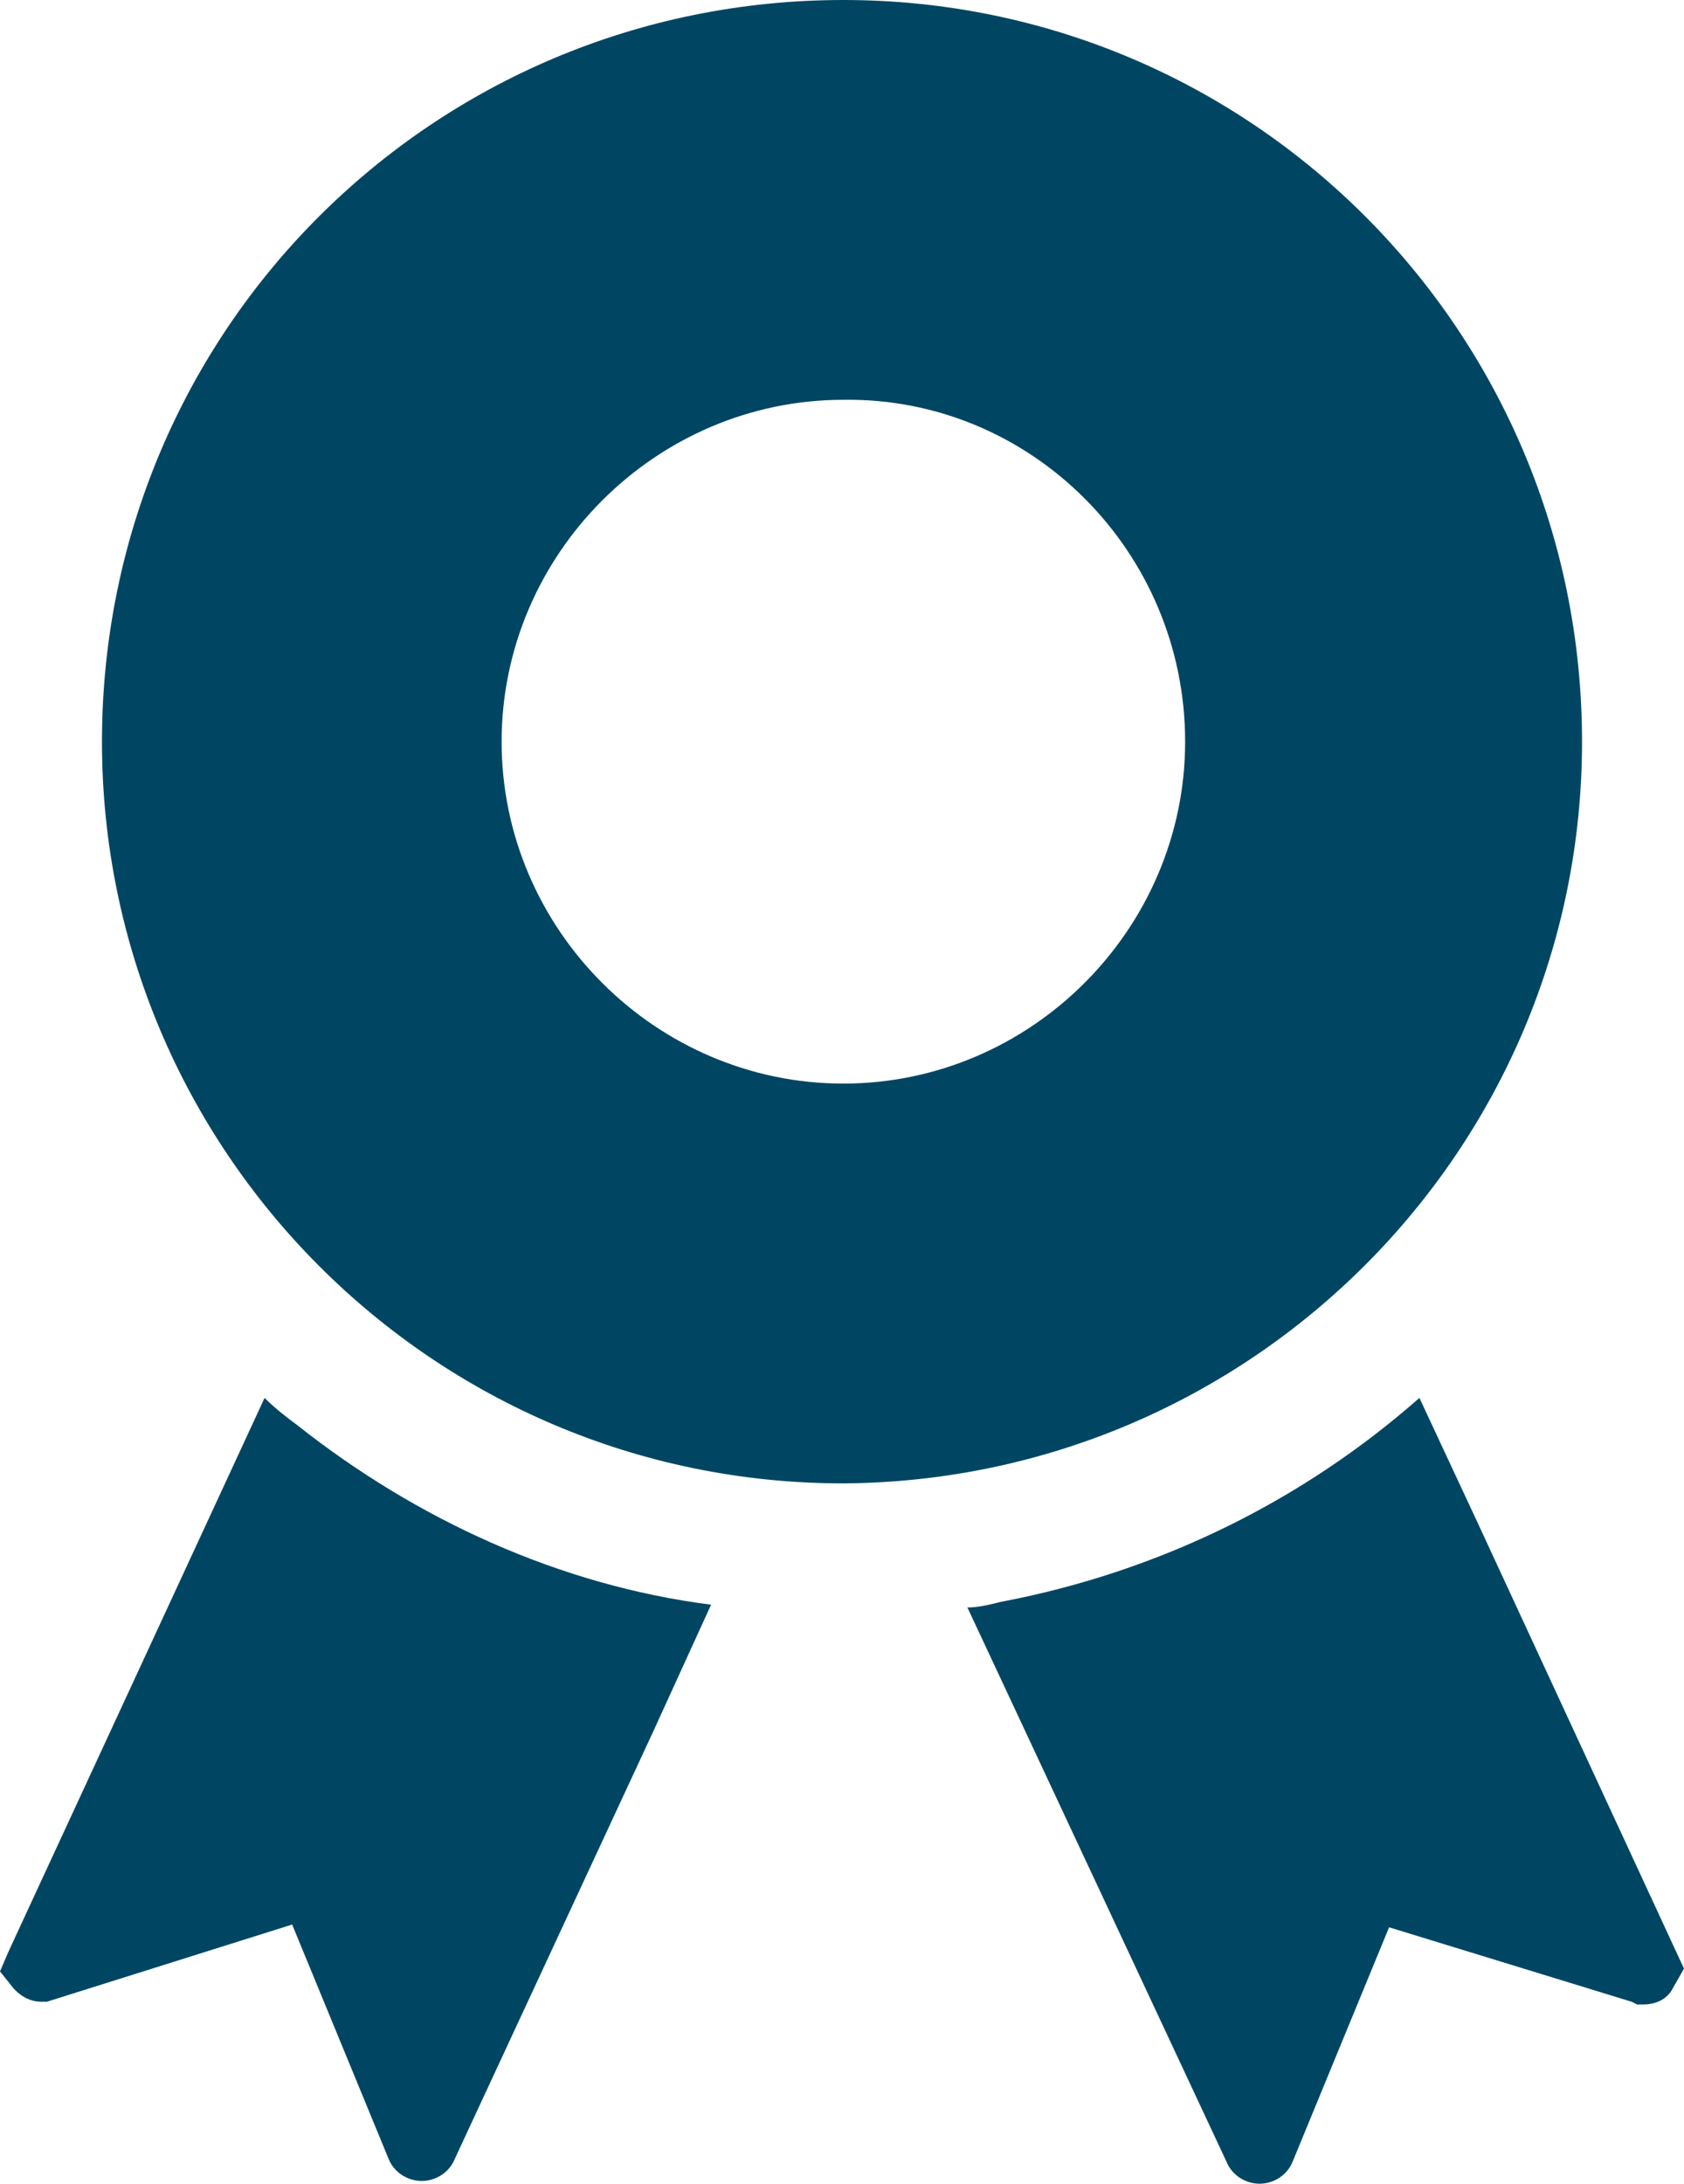 <?xml version="1.0" encoding="utf-8"?>
<!-- Generator: Adobe Illustrator 27.4.1, SVG Export Plug-In . SVG Version: 6.00 Build 0)  -->
<svg version="1.1" id="レイヤー_1" xmlns="http://www.w3.org/2000/svg" xmlns:xlink="http://www.w3.org/1999/xlink" x="0px"
	 y="0px" viewBox="0 0 61.1 79.2" style="enable-background:new 0 0 61.1 79.2;" xml:space="preserve">
<style type="text/css">
	.st0{fill:#004663;}
</style>
<g>
	<path class="st0" d="M10.8,51.7c-0.4-0.3-0.8-0.6-1.2-1l0,0c0,0,0,0,0,0L0.3,70.8L0,71.5L0.4,72c0.3,0.4,0.7,0.6,1.1,0.6h0.2
		l8.9-2.8l3.5,8.5c0.2,0.5,0.7,0.8,1.2,0.8c0.5,0,1-0.3,1.2-0.8l7.2-15.5l2.1-4.6c0,0,0,0,0,0l0,0C20.3,57.5,15.1,55.1,10.8,51.7z"
		/>
	<path class="st0" d="M53.6,55.2l-2.1-4.5c0,0,0,0,0,0l0,0c-4.2,3.7-9.4,6.3-15.2,7.4c-0.4,0.1-0.8,0.2-1.2,0.2l0,0c0,0,0,0,0,0
		l9.4,20.1c0.2,0.5,0.7,0.8,1.2,0.8c0.5,0,1-0.3,1.2-0.8l3.5-8.5l8.8,2.7l0.2,0.1h0.2c0.5,0,0.9-0.2,1.1-0.6l0.4-0.7L53.6,55.2z"/>
	<path class="st0" d="M57.4,26.9C57.4,12,45.4,0,30.6,0C15.7,0,3.7,12,3.7,26.9c0,14.8,12,26.9,26.9,26.9
		C45.4,53.7,57.4,41.7,57.4,26.9z M30.6,39.3c-6.8,0-12.4-5.6-12.4-12.4c0-6.8,5.6-12.4,12.4-12.4C37.4,14.4,43,20,43,26.9
		C43,33.7,37.4,39.3,30.6,39.3z"/>
</g>
</svg>
